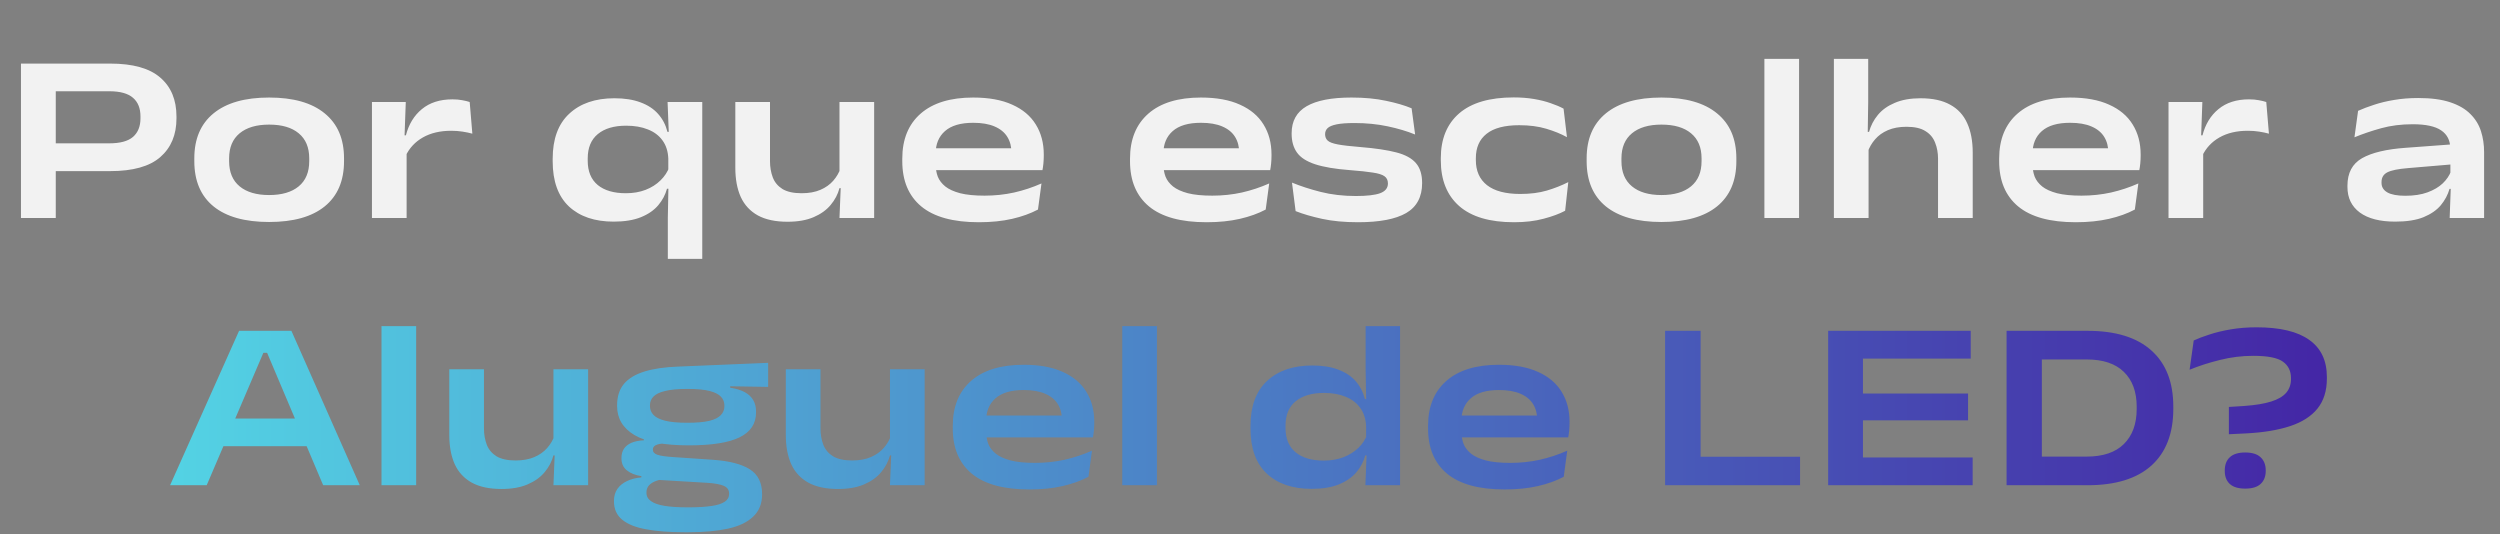 <svg xmlns="http://www.w3.org/2000/svg" width="711" height="152" viewBox="0 0 711 152" fill="none"><rect x="0" y="0" width="711" height="152" fill="#808080" stroke="none"/><path d="M13.283 48.667V40.764H31.083C34.152 40.764 36.398 40.157 37.818 38.943C39.238 37.705 39.948 35.941 39.948 33.651V33.101C39.948 30.787 39.238 29.023 37.818 27.809C36.398 26.572 34.152 25.953 31.083 25.953H13.145V18.084H31.323C37.783 18.084 42.537 19.413 45.584 22.07C48.654 24.705 50.188 28.393 50.188 33.135V33.685C50.188 38.335 48.654 42.001 45.584 44.681C42.537 47.339 37.783 48.667 31.323 48.667H13.283ZM5.963 62V18.084H15.86V43.135V47.327V62H5.963ZM76.535 63.134C69.64 63.134 64.371 61.656 60.728 58.701C57.086 55.723 55.264 51.439 55.264 45.849V45.025C55.264 39.481 57.086 35.22 60.728 32.242C64.394 29.241 69.663 27.74 76.535 27.74C83.431 27.74 88.7 29.241 92.342 32.242C96.007 35.22 97.84 39.481 97.84 45.025V45.849C97.84 51.439 96.007 55.723 92.342 58.701C88.7 61.656 83.431 63.134 76.535 63.134ZM76.535 55.471C80.155 55.471 82.961 54.646 84.954 52.997C86.947 51.347 87.944 48.965 87.944 45.849V45.025C87.944 41.932 86.947 39.561 84.954 37.912C82.984 36.262 80.178 35.438 76.535 35.438C72.939 35.438 70.144 36.262 68.151 37.912C66.158 39.561 65.161 41.932 65.161 45.025V45.849C65.161 48.965 66.158 51.347 68.151 52.997C70.144 54.646 72.939 55.471 76.535 55.471ZM115.333 44.406L113.374 38.496H115.436C116.238 35.357 117.75 32.872 119.972 31.039C122.217 29.183 125.115 28.256 128.666 28.256C129.72 28.256 130.647 28.336 131.449 28.496C132.251 28.634 132.961 28.805 133.58 29.012L134.336 38.015C133.511 37.786 132.583 37.591 131.552 37.431C130.521 37.27 129.456 37.19 128.357 37.19C125.195 37.19 122.503 37.82 120.281 39.08C118.059 40.34 116.41 42.115 115.333 44.406ZM105.78 62V29.012H115.402L114.989 40.489L115.642 40.695V62H105.78ZM174.534 63.031C169.128 63.031 164.878 61.588 161.786 58.701C158.716 55.792 157.181 51.508 157.181 45.849V45.162C157.181 39.527 158.75 35.254 161.889 32.345C165.027 29.413 169.311 27.946 174.741 27.946C177.627 27.946 180.101 28.336 182.163 29.115C184.225 29.871 185.886 30.959 187.146 32.379C188.429 33.8 189.322 35.506 189.826 37.499H192.781L190.066 45.059C189.975 43.02 189.425 41.313 188.417 39.939C187.409 38.542 186.023 37.499 184.259 36.812C182.518 36.102 180.456 35.747 178.074 35.747C174.638 35.747 171.957 36.537 170.033 38.118C168.109 39.699 167.146 42.012 167.146 45.059V45.712C167.146 48.736 168.097 51.038 169.999 52.619C171.9 54.177 174.569 54.956 178.005 54.956C180.067 54.956 181.934 54.635 183.606 53.993C185.301 53.329 186.722 52.424 187.867 51.279C189.036 50.133 189.872 48.85 190.376 47.43L192.575 53.684H189.688C189.23 55.379 188.406 56.937 187.214 58.358C186.023 59.778 184.385 60.912 182.3 61.76C180.216 62.607 177.627 63.031 174.534 63.031ZM189.929 73.615V61.897L190.135 51.416L190.066 49.801V41.039L190.238 38.736L189.86 29.012H199.722V73.615H189.929ZM218.988 29.012V45.849C218.988 47.522 219.252 49.057 219.779 50.454C220.305 51.829 221.222 52.928 222.528 53.753C223.856 54.555 225.678 54.956 227.991 54.956C230.053 54.956 231.829 54.635 233.318 53.993C234.807 53.352 236.021 52.493 236.96 51.416C237.922 50.317 238.632 49.102 239.091 47.774L240.293 53.512H238.747C238.289 55.253 237.453 56.846 236.238 58.289C235.047 59.732 233.432 60.889 231.393 61.76C229.377 62.63 226.903 63.065 223.971 63.065C220.557 63.065 217.751 62.47 215.552 61.278C213.353 60.064 211.726 58.312 210.672 56.021C209.642 53.73 209.126 50.958 209.126 47.705V29.012H218.988ZM248.609 29.012V62H238.747L239.159 51.897L238.747 50.866V29.012H248.609ZM278.396 63.203C271.088 63.203 265.624 61.702 262.005 58.701C258.408 55.7 256.61 51.416 256.61 45.849V45.128C256.61 39.63 258.351 35.357 261.833 32.31C265.315 29.264 270.298 27.74 276.781 27.74C281.225 27.74 284.925 28.416 287.88 29.768C290.858 31.096 293.092 32.975 294.581 35.403C296.093 37.831 296.849 40.672 296.849 43.925V44.269C296.849 44.979 296.814 45.712 296.746 46.468C296.677 47.201 296.585 47.843 296.471 48.392H287.365C287.479 47.659 287.559 46.846 287.605 45.953C287.651 45.059 287.674 44.257 287.674 43.547C287.674 41.737 287.273 40.191 286.471 38.908C285.669 37.625 284.455 36.64 282.829 35.953C281.225 35.266 279.209 34.922 276.781 34.922C273.207 34.922 270.527 35.712 268.74 37.293C266.976 38.851 266.094 40.993 266.094 43.719V44.647L266.128 45.471V46.983C266.128 48.106 266.323 49.194 266.712 50.248C267.125 51.279 267.835 52.207 268.843 53.031C269.851 53.833 271.26 54.474 273.07 54.956C274.879 55.414 277.193 55.643 280.011 55.643C282.92 55.643 285.727 55.345 288.43 54.749C291.133 54.131 293.722 53.272 296.196 52.172L295.199 59.595C293.092 60.717 290.64 61.599 287.846 62.24C285.051 62.882 281.901 63.203 278.396 63.203ZM261.077 48.392V42.173H294.581V48.392H261.077ZM343.162 63.203C335.854 63.203 330.39 61.702 326.771 58.701C323.174 55.7 321.376 51.416 321.376 45.849V45.128C321.376 39.63 323.117 35.357 326.599 32.31C330.081 29.264 335.064 27.74 341.547 27.74C345.991 27.74 349.691 28.416 352.646 29.768C355.624 31.096 357.858 32.975 359.347 35.403C360.859 37.831 361.615 40.672 361.615 43.925V44.269C361.615 44.979 361.58 45.712 361.512 46.468C361.443 47.201 361.351 47.843 361.237 48.392H352.131C352.245 47.659 352.325 46.846 352.371 45.953C352.417 45.059 352.44 44.257 352.44 43.547C352.44 41.737 352.039 40.191 351.237 38.908C350.435 37.625 349.221 36.64 347.595 35.953C345.991 35.266 343.975 34.922 341.547 34.922C337.973 34.922 335.293 35.712 333.506 37.293C331.742 38.851 330.86 40.993 330.86 43.719V44.647L330.894 45.471V46.983C330.894 48.106 331.089 49.194 331.478 50.248C331.891 51.279 332.601 52.207 333.609 53.031C334.617 53.833 336.026 54.474 337.836 54.956C339.645 55.414 341.959 55.643 344.777 55.643C347.686 55.643 350.493 55.345 353.196 54.749C355.899 54.131 358.488 53.272 360.962 52.172L359.965 59.595C357.858 60.717 355.407 61.599 352.612 62.24C349.817 62.882 346.667 63.203 343.162 63.203ZM325.843 48.392V42.173H359.347V48.392H325.843ZM386.205 63.203C382.357 63.203 378.955 62.882 375.999 62.24C373.067 61.599 370.559 60.866 368.474 60.041L367.443 51.932C369.825 52.917 372.54 53.799 375.587 54.578C378.657 55.356 382.001 55.746 385.621 55.746C388.737 55.746 391.027 55.483 392.494 54.956C393.983 54.406 394.727 53.478 394.727 52.172C394.727 51.256 394.395 50.569 393.731 50.11C393.089 49.652 391.99 49.309 390.432 49.08C388.874 48.828 386.732 48.599 384.006 48.392C379.768 48.072 376.435 47.51 374.006 46.709C371.578 45.907 369.86 44.796 368.852 43.375C367.844 41.955 367.34 40.168 367.34 38.015V37.912C367.34 34.429 368.76 31.864 371.601 30.214C374.442 28.565 378.691 27.74 384.35 27.74C388.038 27.74 391.314 28.049 394.177 28.668C397.064 29.264 399.492 29.974 401.462 30.799L402.459 38.255C400.168 37.316 397.556 36.537 394.624 35.919C391.692 35.3 388.565 34.991 385.243 34.991C383.044 34.991 381.337 35.117 380.123 35.369C378.909 35.621 378.061 35.976 377.58 36.434C377.099 36.892 376.858 37.465 376.858 38.152C376.858 38.908 377.099 39.515 377.58 39.973C378.061 40.431 379.023 40.798 380.467 41.073C381.933 41.348 384.109 41.6 386.996 41.829C391.188 42.173 394.555 42.677 397.098 43.341C399.664 44.005 401.531 45.025 402.699 46.399C403.868 47.751 404.452 49.641 404.452 52.069C404.452 55.986 402.94 58.827 399.916 60.591C396.892 62.332 392.322 63.203 386.205 63.203ZM430.59 63.203C423.695 63.203 418.494 61.668 414.989 58.598C411.507 55.528 409.766 51.187 409.766 45.575V44.99C409.766 39.515 411.507 35.266 414.989 32.242C418.494 29.218 423.66 27.706 430.487 27.706C432.572 27.706 434.496 27.855 436.26 28.152C438.024 28.45 439.616 28.851 441.037 29.355C442.457 29.836 443.671 30.352 444.679 30.902L445.641 39.011C443.946 38.072 441.976 37.27 439.731 36.606C437.509 35.941 434.954 35.609 432.068 35.609C427.921 35.609 424.829 36.422 422.79 38.049C420.751 39.653 419.732 41.966 419.732 44.99V45.54C419.732 48.61 420.785 50.981 422.893 52.653C425.023 54.326 428.185 55.162 432.377 55.162C435.218 55.162 437.726 54.841 439.903 54.2C442.079 53.558 444.118 52.756 446.019 51.794L445.126 59.938C443.499 60.809 441.46 61.565 439.009 62.206C436.558 62.87 433.752 63.203 430.59 63.203ZM472.514 63.134C465.619 63.134 460.35 61.656 456.707 58.701C453.065 55.723 451.243 51.439 451.243 45.849V45.025C451.243 39.481 453.065 35.22 456.707 32.242C460.373 29.241 465.641 27.74 472.514 27.74C479.41 27.74 484.679 29.241 488.321 32.242C491.986 35.22 493.819 39.481 493.819 45.025V45.849C493.819 51.439 491.986 55.723 488.321 58.701C484.679 61.656 479.41 63.134 472.514 63.134ZM472.514 55.471C476.134 55.471 478.94 54.646 480.933 52.997C482.926 51.347 483.923 48.965 483.923 45.849V45.025C483.923 41.932 482.926 39.561 480.933 37.912C478.963 36.262 476.157 35.438 472.514 35.438C468.917 35.438 466.123 36.262 464.13 37.912C462.136 39.561 461.14 41.932 461.14 45.025V45.849C461.14 48.965 462.136 51.347 464.13 52.997C466.123 54.646 468.917 55.471 472.514 55.471ZM501.793 62V16.744H511.656V62H501.793ZM551.179 62V45.162C551.179 43.49 550.904 41.966 550.354 40.592C549.827 39.194 548.911 38.095 547.605 37.293C546.322 36.468 544.524 36.056 542.21 36.056C540.171 36.056 538.407 36.377 536.918 37.018C535.429 37.66 534.215 38.53 533.276 39.63C532.337 40.706 531.638 41.909 531.18 43.238L529.565 37.499H531.558C532.039 35.735 532.875 34.132 534.066 32.688C535.257 31.245 536.861 30.1 538.877 29.252C540.893 28.382 543.333 27.946 546.196 27.946C549.633 27.946 552.439 28.553 554.615 29.768C556.814 30.959 558.429 32.711 559.46 35.025C560.514 37.316 561.041 40.111 561.041 43.41V62H551.179ZM521.558 62V16.744H531.317V29.08L531.145 40.077L531.42 40.283V62H521.558ZM590.347 63.203C583.039 63.203 577.575 61.702 573.956 58.701C570.359 55.7 568.561 51.416 568.561 45.849V45.128C568.561 39.63 570.302 35.357 573.784 32.31C577.266 29.264 582.248 27.74 588.732 27.74C593.176 27.74 596.876 28.416 599.831 29.768C602.809 31.096 605.043 32.975 606.532 35.403C608.044 37.831 608.8 40.672 608.8 43.925V44.269C608.8 44.979 608.765 45.712 608.696 46.468C608.628 47.201 608.536 47.843 608.422 48.392H599.315C599.43 47.659 599.51 46.846 599.556 45.953C599.602 45.059 599.625 44.257 599.625 43.547C599.625 41.737 599.224 40.191 598.422 38.908C597.62 37.625 596.406 36.64 594.779 35.953C593.176 35.266 591.16 34.922 588.732 34.922C585.158 34.922 582.478 35.712 580.691 37.293C578.927 38.851 578.045 40.993 578.045 43.719V44.647L578.079 45.471V46.983C578.079 48.106 578.274 49.194 578.663 50.248C579.076 51.279 579.786 52.207 580.794 53.031C581.802 53.833 583.211 54.474 585.02 54.956C586.83 55.414 589.144 55.643 591.962 55.643C594.871 55.643 597.677 55.345 600.381 54.749C603.084 54.131 605.673 53.272 608.147 52.172L607.15 59.595C605.043 60.717 602.591 61.599 599.796 62.24C597.002 62.882 593.852 63.203 590.347 63.203ZM573.028 48.392V42.173H606.532V48.392H573.028ZM626.28 44.406L624.321 38.496H626.383C627.185 35.357 628.697 32.872 630.919 31.039C633.164 29.183 636.062 28.256 639.613 28.256C640.667 28.256 641.594 28.336 642.396 28.496C643.198 28.634 643.908 28.805 644.527 29.012L645.283 38.015C644.458 37.786 643.53 37.591 642.499 37.431C641.468 37.27 640.403 37.19 639.304 37.19C636.142 37.19 633.45 37.82 631.228 39.08C629.006 40.34 627.357 42.115 626.28 44.406ZM616.727 62V29.012H626.349L625.936 40.489L626.589 40.695V62H616.727ZM696.684 62L697.027 52.619L696.89 51.107V43.616L696.856 42.207C696.856 39.962 695.997 38.255 694.278 37.087C692.583 35.919 689.88 35.334 686.169 35.334C682.916 35.334 679.926 35.712 677.2 36.468C674.474 37.224 671.942 38.083 669.606 39.046L670.637 31.52C671.965 30.924 673.477 30.352 675.173 29.802C676.891 29.229 678.792 28.771 680.877 28.427C682.984 28.061 685.275 27.878 687.749 27.878C691.392 27.878 694.416 28.279 696.821 29.08C699.25 29.882 701.162 30.993 702.56 32.413C703.98 33.811 704.988 35.438 705.584 37.293C706.179 39.149 706.477 41.13 706.477 43.238V62H696.684ZM681.186 63.031C676.856 63.031 673.512 62.172 671.152 60.454C668.793 58.713 667.613 56.284 667.613 53.169V52.825C667.613 49.183 668.999 46.571 671.771 44.99C674.566 43.41 678.701 42.425 684.176 42.035L697.646 41.039L697.852 46.709L684.863 47.808C682.045 48.037 680.075 48.438 678.953 49.011C677.853 49.584 677.303 50.511 677.303 51.794V52C677.303 53.169 677.853 54.074 678.953 54.715C680.075 55.356 681.782 55.677 684.073 55.677C686.501 55.677 688.597 55.356 690.361 54.715C692.125 54.074 693.568 53.226 694.691 52.172C695.813 51.096 696.604 49.939 697.062 48.702L698.642 53.718H696.649C696.168 55.391 695.344 56.937 694.175 58.358C693.007 59.755 691.369 60.889 689.261 61.76C687.177 62.607 684.485 63.031 681.186 63.031Z" fill="#F2F2F2"></path><path d="M48.372 138L67.993 94.084H82.872L102.322 138H91.91L75.965 100.338H74.9L58.784 138H48.372ZM61.464 126.901V119.032H89.195V126.901H61.464ZM108.496 138V92.744H118.358V138H108.496ZM137.641 105.012V121.849C137.641 123.522 137.905 125.057 138.432 126.454C138.959 127.829 139.875 128.928 141.181 129.753C142.509 130.555 144.331 130.956 146.644 130.956C148.706 130.956 150.482 130.635 151.971 129.993C153.46 129.352 154.674 128.493 155.613 127.416C156.575 126.317 157.286 125.102 157.744 123.774L158.946 129.512H157.4C156.942 131.253 156.106 132.846 154.892 134.289C153.7 135.732 152.085 136.889 150.046 137.759C148.03 138.63 145.556 139.065 142.624 139.065C139.211 139.065 136.404 138.47 134.205 137.278C132.006 136.064 130.379 134.312 129.326 132.021C128.295 129.73 127.779 126.958 127.779 123.705V105.012H137.641ZM167.262 105.012V138H157.4L157.812 127.897L157.4 126.866V105.012H167.262ZM195.915 126.66C188.928 126.66 183.773 125.687 180.452 123.739C177.153 121.769 175.503 119.02 175.503 115.492V115.286C175.503 112.789 176.145 110.762 177.428 109.204C178.734 107.646 180.681 106.466 183.269 105.664C185.858 104.863 189.077 104.393 192.925 104.256L218.457 103.19V110.029L207.667 109.857V110.269C209.362 110.521 210.748 110.945 211.825 111.541C212.902 112.136 213.704 112.892 214.23 113.809C214.757 114.725 215.021 115.802 215.021 117.039V117.314C215.021 120.498 213.452 122.857 210.313 124.392C207.197 125.904 202.398 126.66 195.915 126.66ZM195.4 144.288H195.984C198.481 144.288 200.577 144.162 202.272 143.91C203.967 143.681 205.239 143.28 206.086 142.708C206.934 142.158 207.358 141.413 207.358 140.474V140.371C207.358 139.34 206.854 138.607 205.846 138.172C204.838 137.737 203.28 137.45 201.173 137.313L186.706 136.454L189.627 136.11C188.55 136.225 187.576 136.431 186.706 136.729C185.835 137.026 185.137 137.45 184.61 138C184.106 138.527 183.854 139.214 183.854 140.062V140.131C183.854 141.138 184.289 141.94 185.159 142.536C186.03 143.154 187.324 143.601 189.042 143.876C190.761 144.151 192.88 144.288 195.4 144.288ZM194.609 151.367C190.394 151.367 186.797 151.092 183.819 150.542C180.841 150.016 178.562 149.111 176.981 147.828C175.4 146.545 174.61 144.792 174.61 142.57V142.467C174.61 141.138 174.931 140.005 175.572 139.065C176.214 138.126 177.118 137.381 178.287 136.832C179.455 136.259 180.83 135.904 182.41 135.766V135.423C180.692 135.148 179.318 134.598 178.287 133.773C177.256 132.949 176.74 131.803 176.74 130.337V130.303C176.74 129.249 176.97 128.367 177.428 127.657C177.909 126.924 178.619 126.351 179.558 125.939C180.52 125.526 181.712 125.286 183.132 125.217V124.014L192.822 126.179L189.42 126.11C188.069 126.133 187.107 126.294 186.534 126.592C185.961 126.866 185.675 127.279 185.675 127.829V127.897C185.675 128.562 186.11 129.043 186.981 129.341C187.851 129.638 189.352 129.856 191.482 129.993L202.581 130.749C207.346 131.07 210.897 131.975 213.234 133.464C215.571 134.93 216.739 137.278 216.739 140.508V140.612C216.739 143.223 215.903 145.319 214.23 146.9C212.581 148.504 210.199 149.649 207.083 150.336C203.967 151.024 200.233 151.367 195.881 151.367H194.609ZM195.468 120.234C198.126 120.234 200.222 120.051 201.757 119.685C203.292 119.295 204.38 118.745 205.021 118.035C205.686 117.325 206.018 116.5 206.018 115.561V115.286C206.018 114.347 205.697 113.534 205.056 112.846C204.414 112.136 203.337 111.586 201.825 111.197C200.313 110.807 198.263 110.613 195.674 110.613H195.4C192.765 110.613 190.68 110.807 189.146 111.197C187.611 111.563 186.511 112.09 185.847 112.778C185.182 113.465 184.85 114.278 184.85 115.217V115.492C184.85 116.454 185.182 117.291 185.847 118.001C186.511 118.711 187.611 119.261 189.146 119.65C190.703 120.04 192.811 120.234 195.468 120.234ZM233.347 105.012V121.849C233.347 123.522 233.611 125.057 234.138 126.454C234.665 127.829 235.581 128.928 236.887 129.753C238.216 130.555 240.037 130.956 242.351 130.956C244.412 130.956 246.188 130.635 247.677 129.993C249.166 129.352 250.38 128.493 251.319 127.416C252.281 126.317 252.992 125.102 253.45 123.774L254.653 129.512H253.106C252.648 131.253 251.812 132.846 250.598 134.289C249.406 135.732 247.791 136.889 245.753 137.759C243.737 138.63 241.262 139.065 238.33 139.065C234.917 139.065 232.11 138.47 229.911 137.278C227.712 136.064 226.085 134.312 225.032 132.021C224.001 129.73 223.485 126.958 223.485 123.705V105.012H233.347ZM262.968 105.012V138H253.106L253.519 127.897L253.106 126.866V105.012H262.968ZM292.755 139.203C285.447 139.203 279.984 137.702 276.364 134.701C272.767 131.7 270.969 127.416 270.969 121.849V121.128C270.969 115.63 272.71 111.357 276.192 108.31C279.674 105.264 284.657 103.74 291.14 103.74C295.584 103.74 299.284 104.416 302.239 105.768C305.217 107.096 307.451 108.975 308.94 111.403C310.452 113.831 311.208 116.672 311.208 119.925V120.269C311.208 120.979 311.174 121.712 311.105 122.468C311.036 123.201 310.944 123.842 310.83 124.392H301.724C301.838 123.659 301.919 122.846 301.964 121.953C302.01 121.059 302.033 120.257 302.033 119.547C302.033 117.737 301.632 116.191 300.83 114.908C300.029 113.625 298.814 112.64 297.188 111.953C295.584 111.266 293.568 110.922 291.14 110.922C287.566 110.922 284.886 111.712 283.099 113.293C281.335 114.851 280.453 116.993 280.453 119.719V120.647L280.488 121.471V122.983C280.488 124.106 280.682 125.194 281.072 126.248C281.484 127.279 282.194 128.207 283.202 129.031C284.21 129.833 285.619 130.475 287.429 130.956C289.239 131.414 291.552 131.643 294.37 131.643C297.28 131.643 300.086 131.345 302.789 130.749C305.492 130.131 308.081 129.272 310.555 128.172L309.559 135.595C307.451 136.717 305 137.599 302.205 138.241C299.41 138.882 296.26 139.203 292.755 139.203ZM275.436 124.392V118.173H308.94V124.392H275.436ZM319.17 138V92.744H329.032V138H319.17ZM372.99 139.031C367.584 139.031 363.334 137.576 360.242 134.667C357.172 131.757 355.637 127.485 355.637 121.849V121.162C355.637 115.527 357.206 111.254 360.345 108.345C363.483 105.413 367.767 103.946 373.197 103.946C376.083 103.946 378.546 104.336 380.585 105.115C382.623 105.871 384.273 106.959 385.533 108.379C386.793 109.8 387.675 111.506 388.179 113.499H391.237L388.522 121.265C388.431 119.181 387.881 117.44 386.873 116.042C385.865 114.622 384.479 113.557 382.715 112.846C380.974 112.113 378.912 111.747 376.53 111.747C373.116 111.747 370.436 112.537 368.489 114.118C366.564 115.698 365.602 118.012 365.602 121.059V121.712C365.602 124.736 366.553 127.038 368.454 128.619C370.356 130.2 373.025 130.99 376.461 130.99C378.546 130.99 380.424 130.669 382.097 130.028C383.769 129.363 385.189 128.47 386.358 127.347C387.526 126.202 388.351 124.919 388.832 123.499L391.478 129.512H388.282C387.824 131.253 386.987 132.846 385.773 134.289C384.559 135.732 382.898 136.889 380.791 137.759C378.706 138.607 376.106 139.031 372.99 139.031ZM388.316 138L388.694 128.31L388.522 126.076V116.351L388.557 114.702L388.385 105.046V92.744H398.178V138H388.316ZM427.925 139.203C420.617 139.203 415.153 137.702 411.534 134.701C407.937 131.7 406.139 127.416 406.139 121.849V121.128C406.139 115.63 407.88 111.357 411.362 108.31C414.844 105.264 419.827 103.74 426.31 103.74C430.754 103.74 434.454 104.416 437.409 105.768C440.387 107.096 442.621 108.975 444.11 111.403C445.622 113.831 446.378 116.672 446.378 119.925V120.269C446.378 120.979 446.343 121.712 446.275 122.468C446.206 123.201 446.114 123.842 446 124.392H436.894C437.008 123.659 437.088 122.846 437.134 121.953C437.18 121.059 437.203 120.257 437.203 119.547C437.203 117.737 436.802 116.191 436 114.908C435.198 113.625 433.984 112.64 432.358 111.953C430.754 111.266 428.738 110.922 426.31 110.922C422.736 110.922 420.056 111.712 418.269 113.293C416.505 114.851 415.623 116.993 415.623 119.719V120.647L415.657 121.471V122.983C415.657 124.106 415.852 125.194 416.241 126.248C416.654 127.279 417.364 128.207 418.372 129.031C419.38 129.833 420.789 130.475 422.599 130.956C424.408 131.414 426.722 131.643 429.54 131.643C432.449 131.643 435.256 131.345 437.959 130.749C440.662 130.131 443.251 129.272 445.725 128.172L444.728 135.595C442.621 136.717 440.169 137.599 437.375 138.241C434.58 138.882 431.43 139.203 427.925 139.203ZM410.606 124.392V118.173H444.11V124.392H410.606ZM483.653 138H473.551V94.084H483.653V138ZM478.705 129.89H511.934V138H478.705V129.89ZM519.927 138V94.084H529.824V138H519.927ZM520.168 138V130.097H561.025V138H520.168ZM525.082 119.547V111.919H559.719V119.547H525.082ZM520.168 101.988V94.084H560.475V101.988H520.168ZM578.123 138V129.856H593.414C598.088 129.856 601.627 128.665 604.033 126.282C606.461 123.877 607.675 120.555 607.675 116.317V115.664C607.675 111.426 606.461 108.127 604.033 105.768C601.627 103.408 598.088 102.228 593.414 102.228H578.02V94.084H593.689C601.662 94.084 607.721 95.951 611.867 99.685C616.014 103.397 618.087 108.711 618.087 115.63V116.283C618.087 123.27 616.014 128.642 611.867 132.399C607.721 136.133 601.662 138 593.689 138H578.123ZM570.666 138V94.084H580.7V138H570.666ZM633.892 123.499V115.733L638.256 115.458C641.441 115.229 644.007 114.805 645.954 114.186C647.901 113.568 649.321 112.732 650.215 111.678C651.108 110.624 651.555 109.33 651.555 107.795V107.52C651.555 105.504 650.787 103.946 649.253 102.847C647.718 101.747 644.9 101.197 640.799 101.197C637.615 101.197 634.477 101.587 631.384 102.366C628.291 103.122 625.405 104.049 622.724 105.149L623.893 96.833C625.061 96.283 626.539 95.722 628.326 95.149C630.112 94.554 632.14 94.061 634.408 93.672C636.699 93.282 639.161 93.088 641.796 93.088C648.439 93.088 653.422 94.279 656.744 96.661C660.088 99.021 661.761 102.537 661.761 107.211V107.692C661.761 111.151 660.867 113.992 659.08 116.214C657.294 118.413 654.693 120.074 651.28 121.197C647.867 122.319 643.709 123.006 638.806 123.258L633.892 123.499ZM638.531 138.962C636.561 138.962 635.095 138.515 634.133 137.622C633.194 136.729 632.724 135.503 632.724 133.945V133.773C632.724 132.193 633.194 130.956 634.133 130.062C635.095 129.146 636.561 128.688 638.531 128.688C640.524 128.688 641.991 129.146 642.93 130.062C643.892 130.956 644.373 132.193 644.373 133.773V133.945C644.373 135.503 643.892 136.729 642.93 137.622C641.991 138.515 640.524 138.962 638.531 138.962Z" fill="url(#paint0_linear_60_171)"></path><defs><linearGradient id="paint0_linear_60_171" x1="47" y1="114" x2="665" y2="114" gradientUnits="userSpaceOnUse"><stop stop-color="#53D3E4"></stop><stop offset="1" stop-color="#4425A5"></stop></linearGradient></defs></svg>
